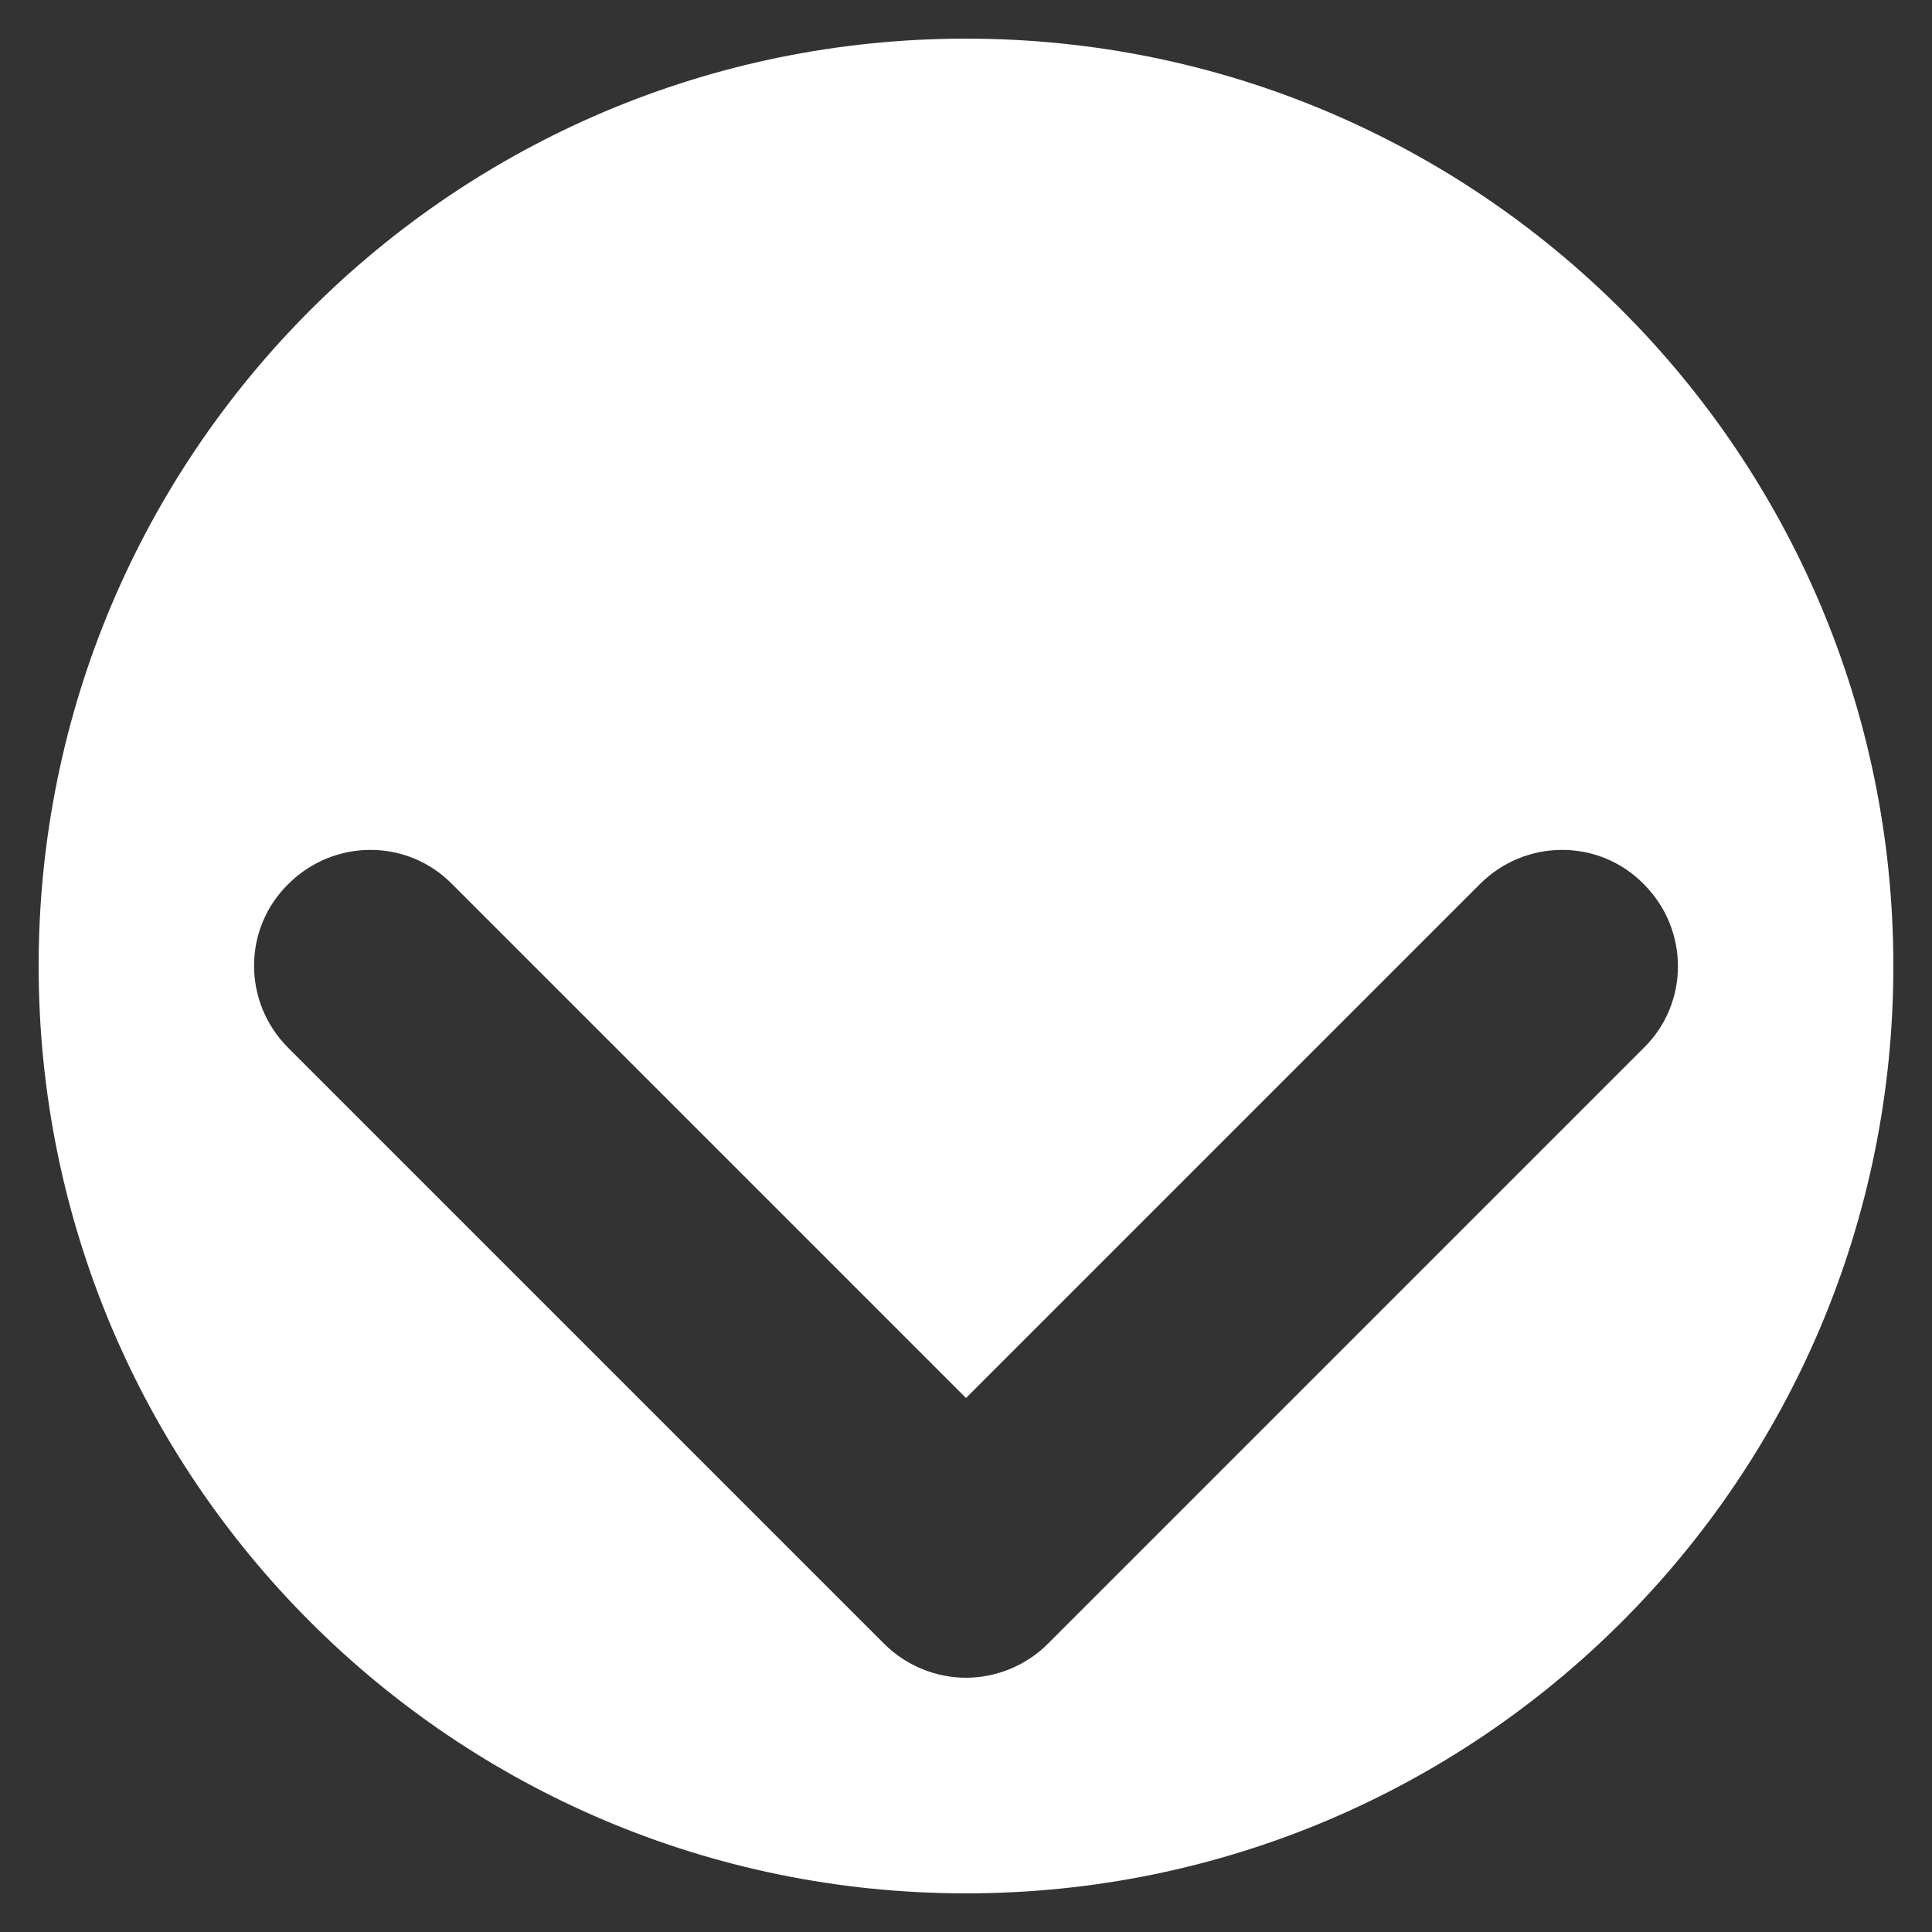 <?xml version="1.0" encoding="utf-8"?>
<!-- Generator: Adobe Illustrator 27.1.1, SVG Export Plug-In . SVG Version: 6.00 Build 0)  -->
<svg version="1.1" id="Layer_1" xmlns="http://www.w3.org/2000/svg" xmlns:xlink="http://www.w3.org/1999/xlink" x="0px" y="0px"
	 viewBox="0 0 25 25" style="enable-background:new 0 0 25 25;" xml:space="preserve">
<rect x="0" y="0" width="25" height="25" fill="#333333" stroke="none"/>
<style type="text/css">
	.st0{fill:#FFFFFF;}
</style>
<path class="st0" d="M12.5,0.5c-6.63,0-12,5.37-12,12s5.37,12,12,12s12-5.37,12-12S19.13,0.5,12.5,0.5z M13.56,21.27
	c-0.29,0.29-0.68,0.44-1.06,0.44s-0.77-0.15-1.06-0.44l-7.71-7.71c-0.59-0.59-0.59-1.54,0-2.12c0.59-0.59,1.54-0.59,2.12,0
	l6.65,6.65l6.65-6.65c0.59-0.59,1.54-0.59,2.12,0c0.59,0.59,0.59,1.54,0,2.12L13.56,21.27z"/>
</svg>
